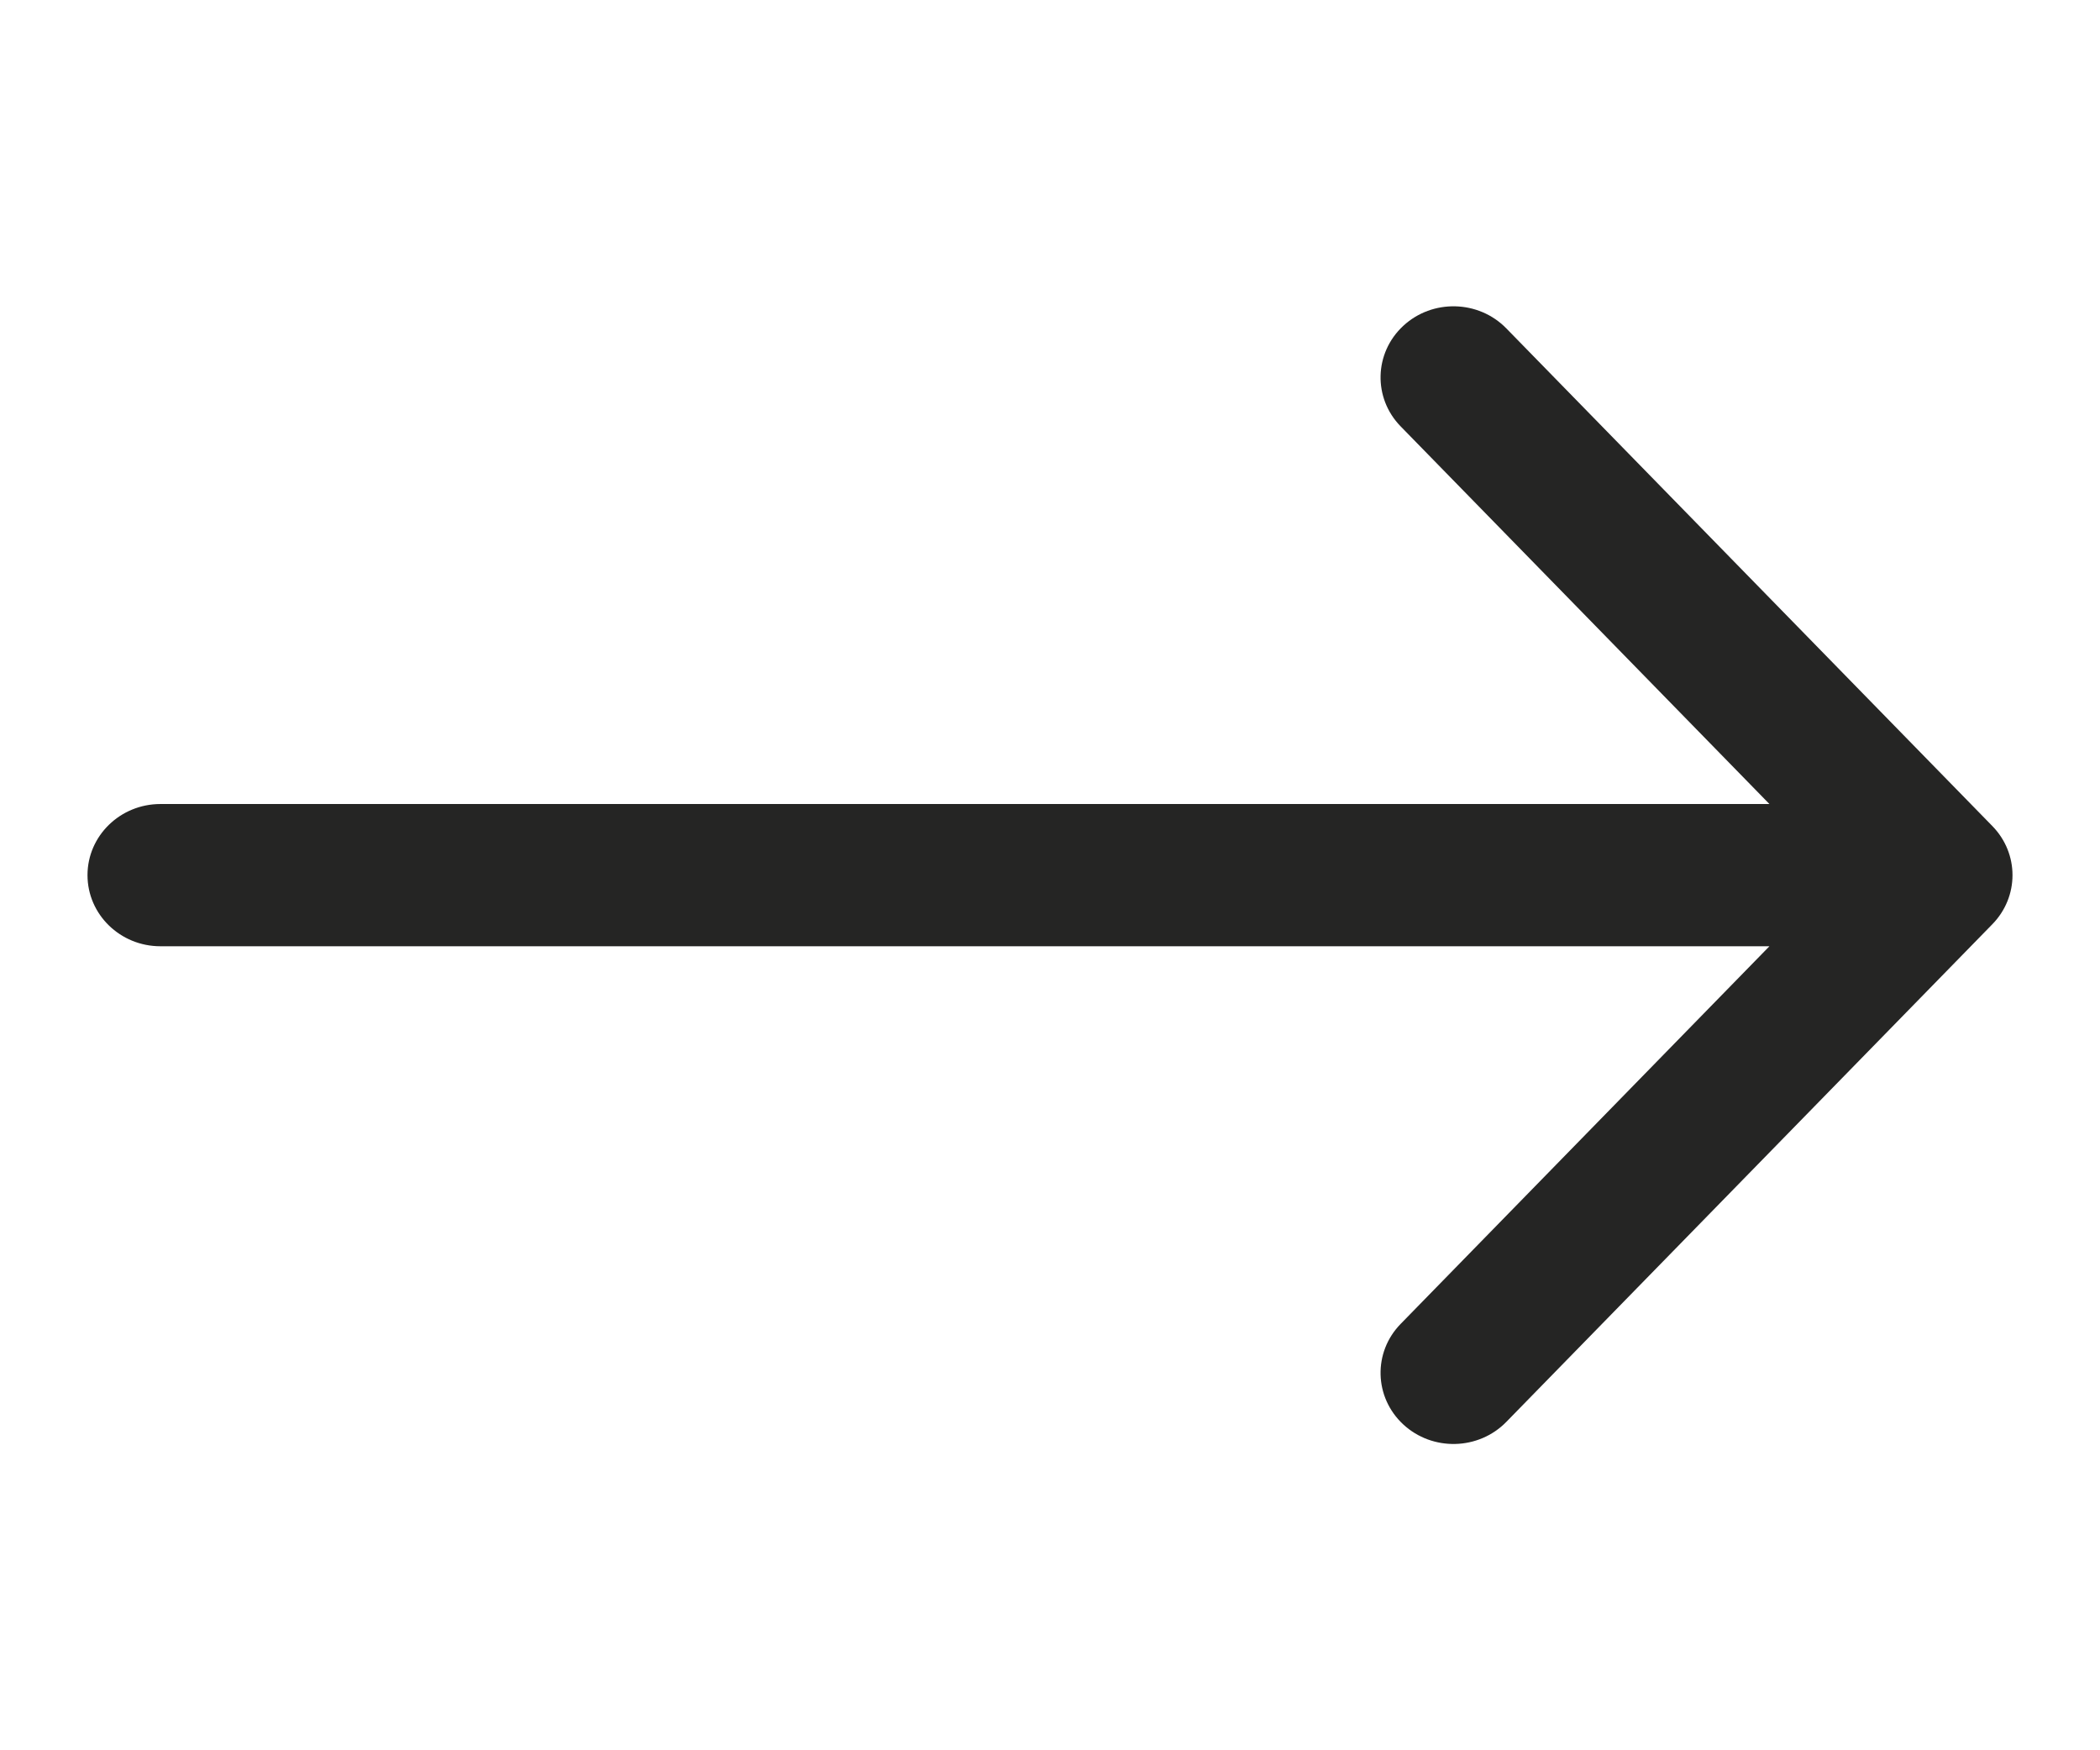<svg width="36" height="30" viewBox="0 0 36 30" fill="none" xmlns="http://www.w3.org/2000/svg">
<path fill-rule="evenodd" clip-rule="evenodd" d="M24.055 5.586C24.555 5.122 25.346 5.141 25.822 5.628L34.155 14.159C34.615 14.63 34.615 15.37 34.155 15.841L25.822 24.372C25.346 24.859 24.555 24.878 24.055 24.414C23.555 23.95 23.535 23.178 24.012 22.691L30.333 16.219L2.75 16.219C2.06 16.219 1.5 15.673 1.5 15C1.5 14.327 2.06 13.781 2.75 13.781L30.333 13.781L24.012 7.309C23.535 6.822 23.555 6.05 24.055 5.586Z" fill="#252524"/>
</svg>
